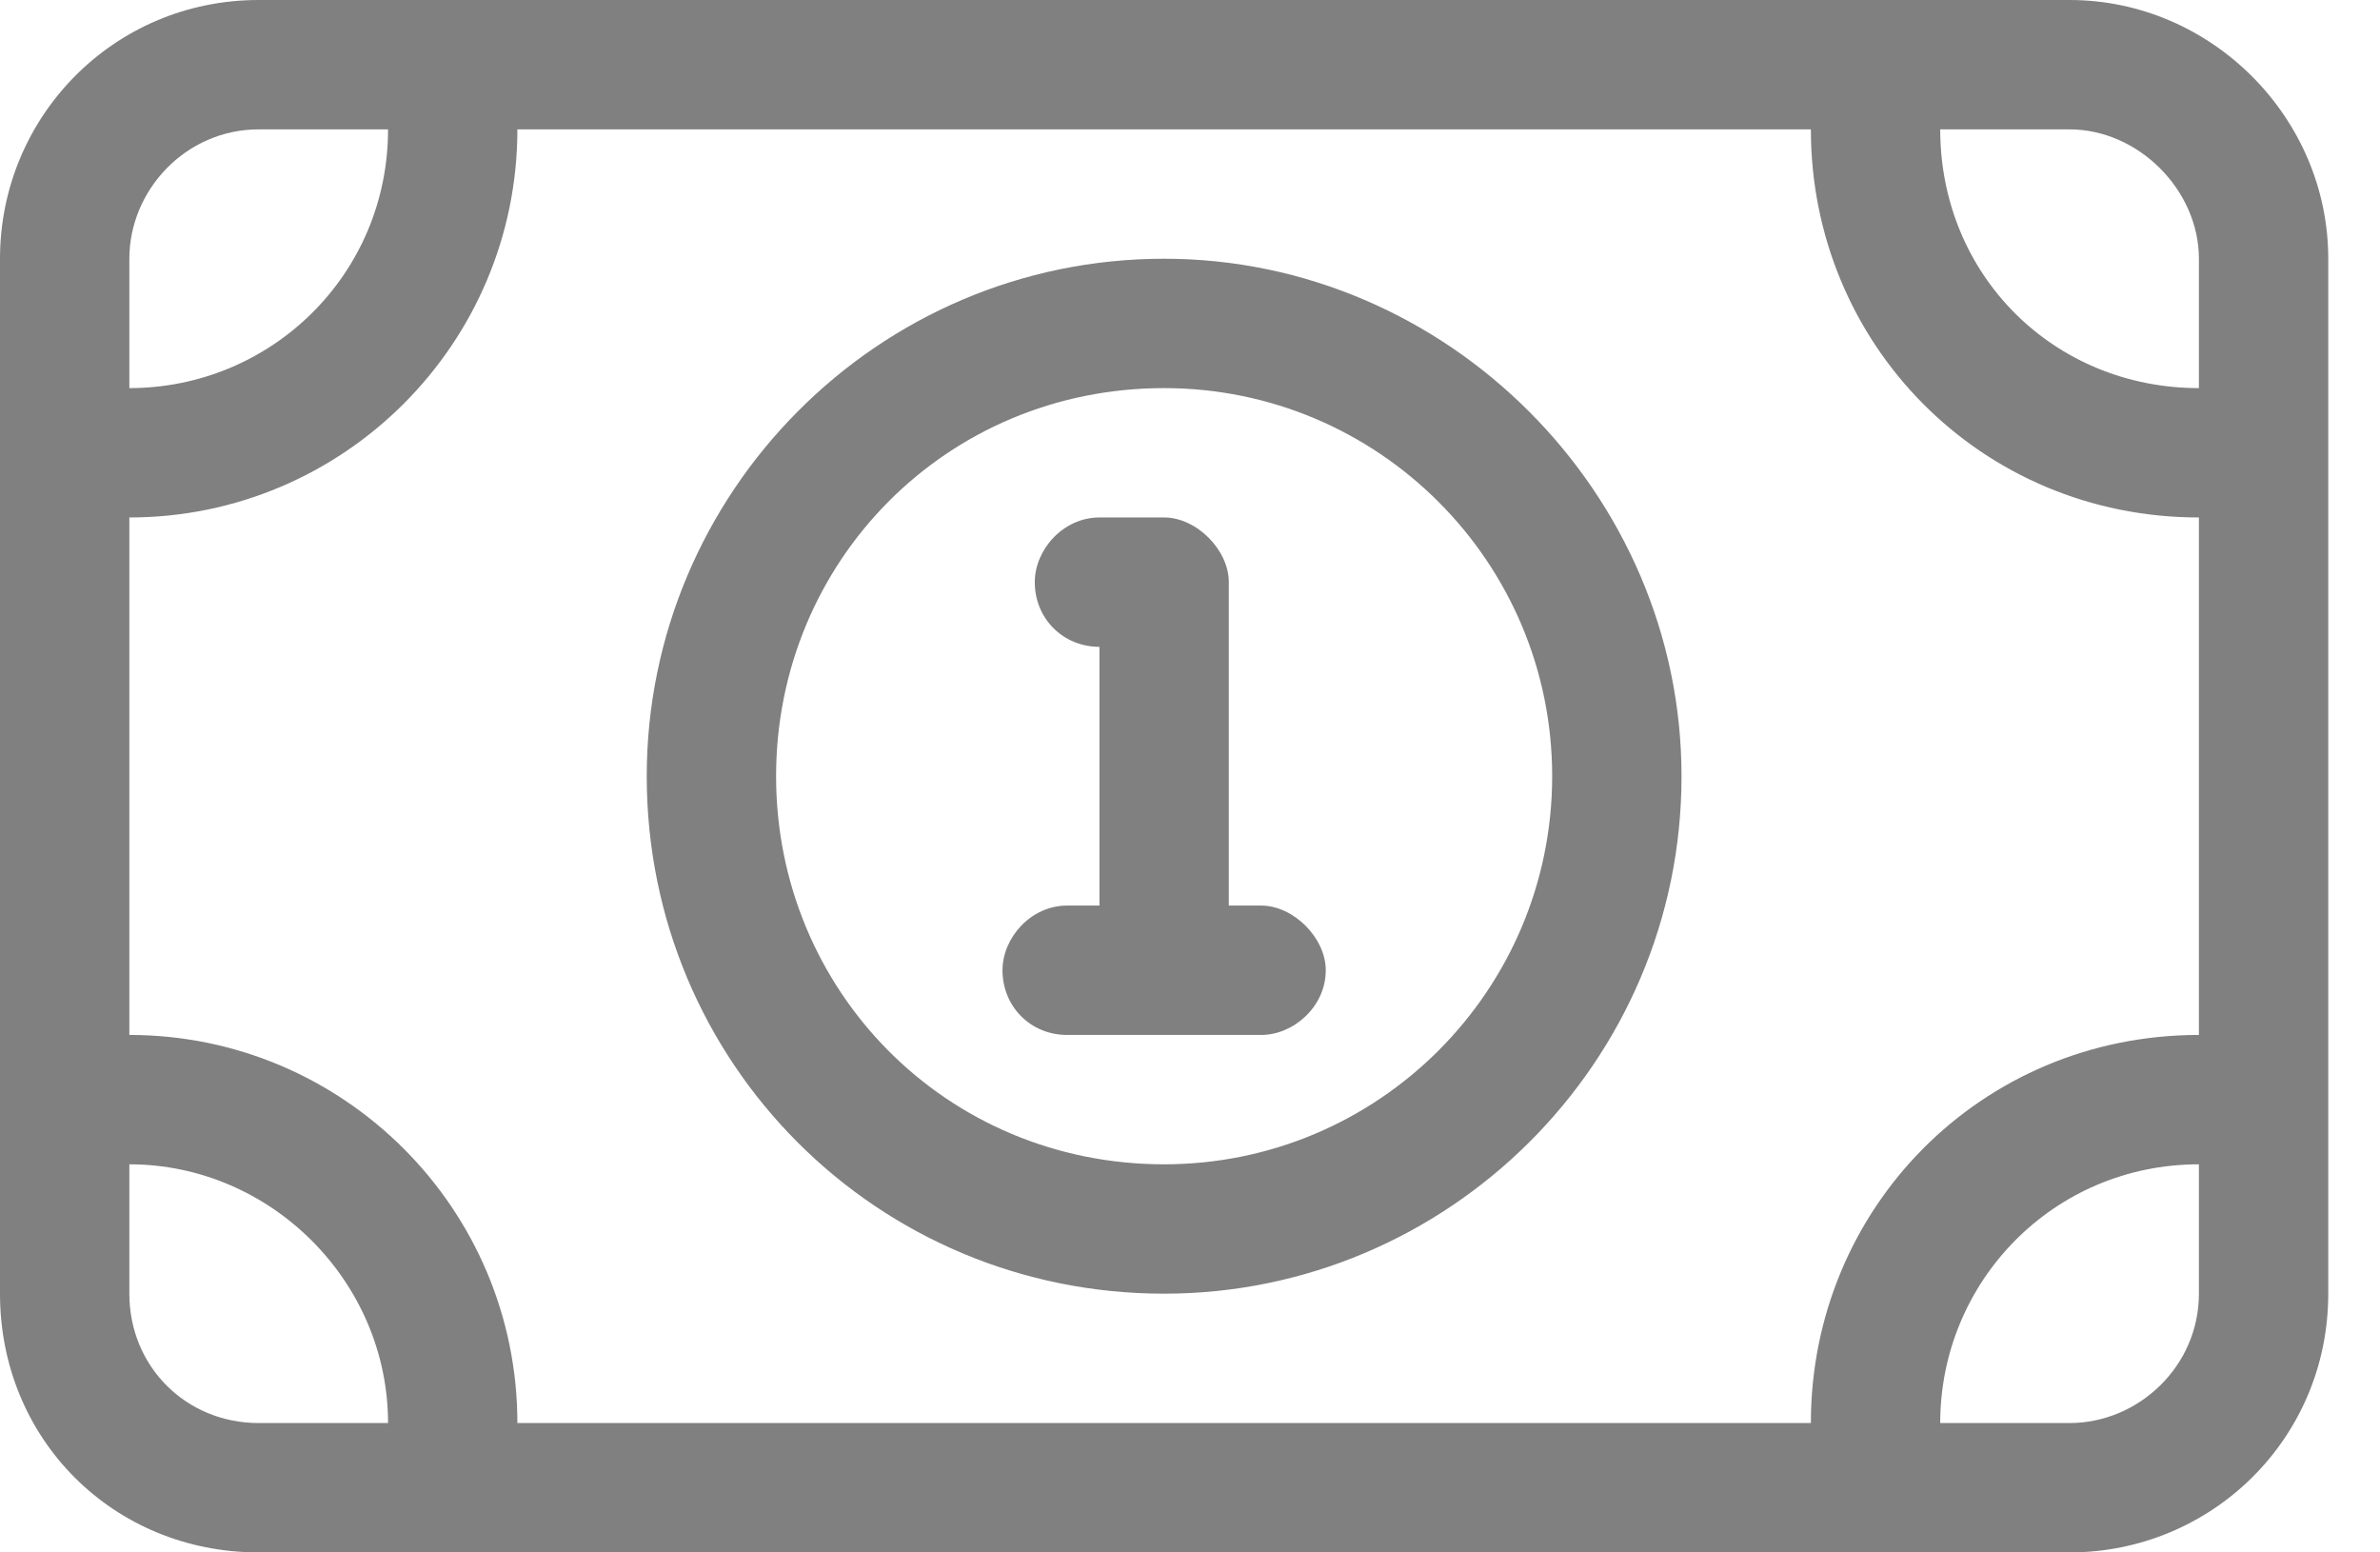 <svg width="23" height="15" viewBox="0 0 23 15" fill="none" xmlns="http://www.w3.org/2000/svg">
<path d="M10 5.625C10 5.312 10.273 5 10.625 5H11.25C11.562 5 11.875 5.312 11.875 5.625V8.75H12.188C12.5 8.75 12.812 9.062 12.812 9.375C12.812 9.727 12.5 10 12.188 10H10.312C9.961 10 9.688 9.727 9.688 9.375C9.688 9.062 9.961 8.75 10.312 8.75H10.625V6.25C10.273 6.25 10 5.977 10 5.625ZM16.25 7.5C16.25 10.273 13.984 12.5 11.25 12.5C8.477 12.5 6.25 10.273 6.25 7.5C6.25 4.766 8.477 2.5 11.25 2.5C13.984 2.5 16.25 4.766 16.25 7.5ZM11.25 3.75C9.141 3.75 7.5 5.43 7.5 7.5C7.5 9.57 9.141 11.25 11.25 11.25C13.32 11.25 15 9.57 15 7.5C15 5.43 13.32 3.75 11.25 3.75ZM20 0C21.367 0 22.5 1.133 22.5 2.5V12.5C22.5 13.906 21.367 15 20 15H2.5C1.094 15 0 13.906 0 12.5V2.5C0 1.133 1.094 0 2.5 0H20ZM20 1.25H18.75C18.75 2.656 19.844 3.75 21.25 3.75V2.5C21.25 1.836 20.664 1.25 20 1.25ZM1.25 5V10C3.32 10 5 11.68 5 13.75H17.5C17.5 11.68 19.141 10 21.25 10V5C19.141 5 17.5 3.32 17.5 1.25H5C5 3.32 3.32 5 1.25 5ZM1.25 11.25V12.5C1.25 13.203 1.797 13.75 2.5 13.75H3.75C3.75 12.383 2.617 11.25 1.25 11.25ZM20 13.75C20.664 13.75 21.25 13.203 21.25 12.5V11.25C19.844 11.25 18.75 12.383 18.75 13.75H20ZM3.75 1.25H2.5C1.797 1.25 1.25 1.836 1.25 2.5V3.75C2.617 3.75 3.75 2.656 3.75 1.25Z" fill="#808080"/>
</svg>
